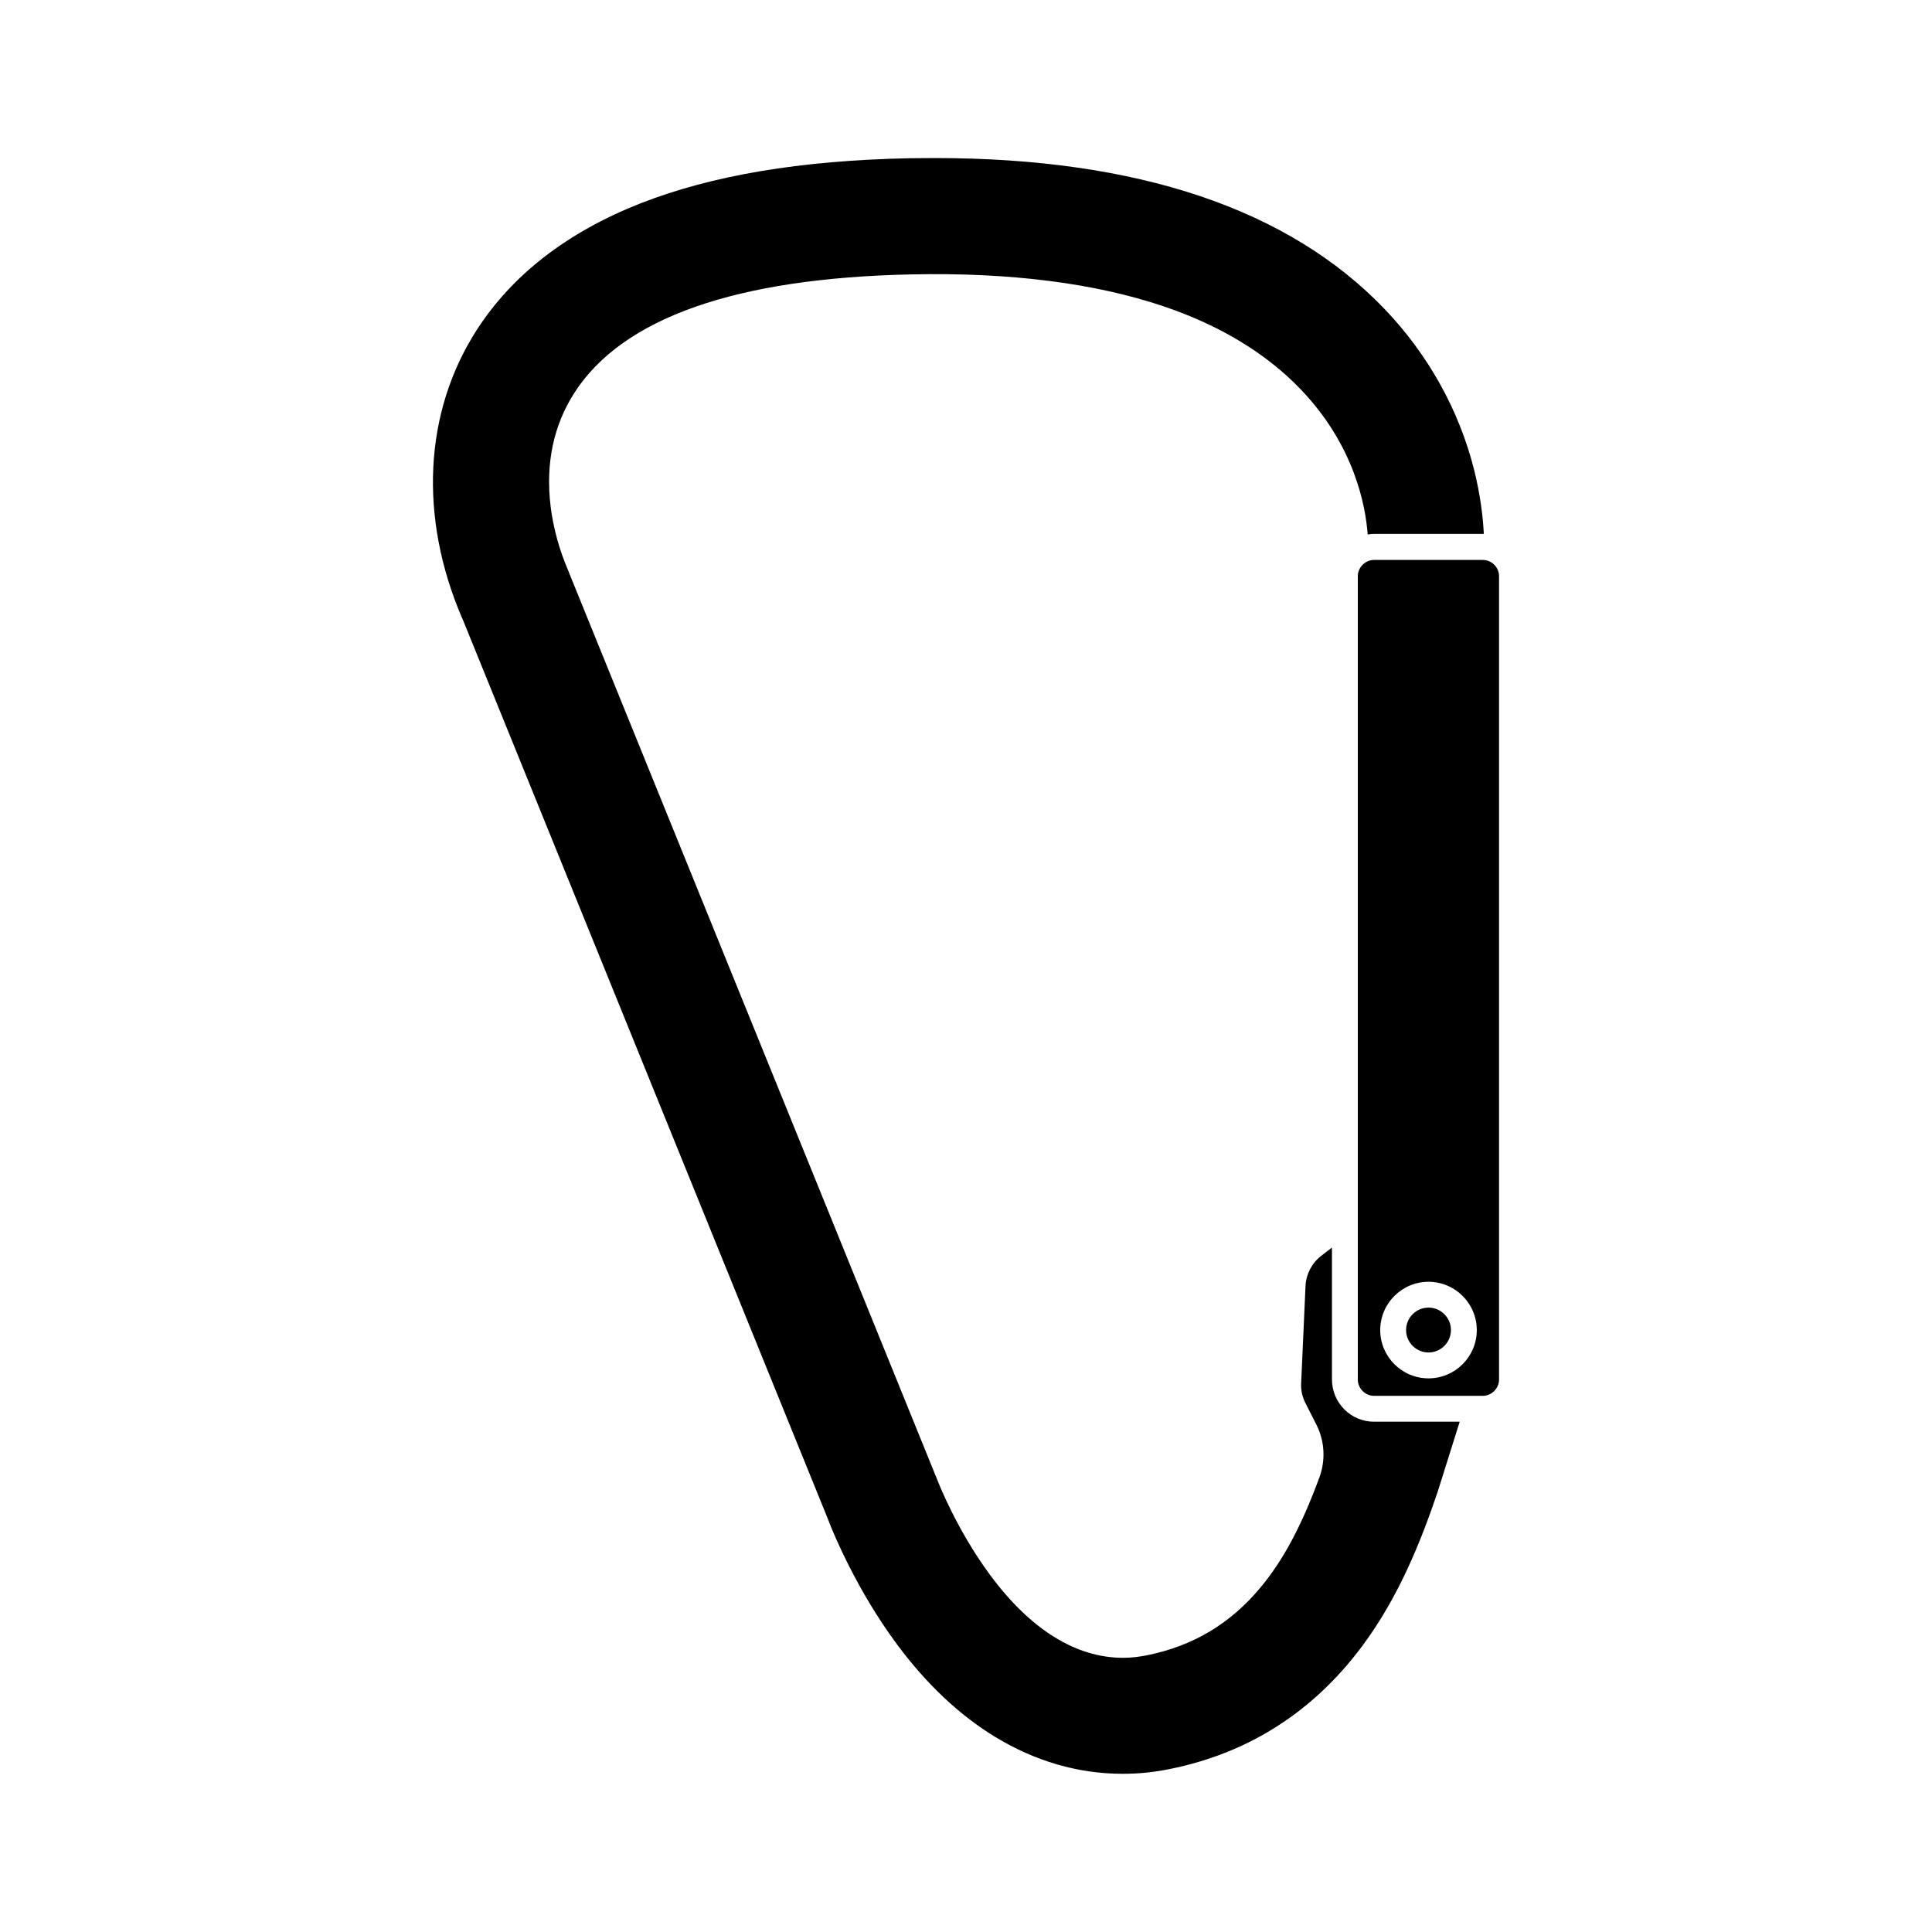 <?xml version="1.0" encoding="UTF-8"?>
<!-- Uploaded to: ICON Repo, www.svgrepo.com, Generator: ICON Repo Mixer Tools -->
<svg fill="#000000" width="800px" height="800px" version="1.1" viewBox="144 144 512 512" xmlns="http://www.w3.org/2000/svg">
 <g>
  <path d="m496.98 509.58v-34.965l-2.871 2.215c-2.469 1.914-3.981 4.836-4.133 7.961l-1.16 25.797c-0.102 1.812 0.301 3.629 1.16 5.289l2.922 5.742c2.168 4.332 2.422 9.371 0.758 13.906-4.734 12.848-9.523 21.816-15.516 29.07-8.062 9.723-17.984 15.617-30.23 18.086-2.117 0.402-4.18 0.656-6.297 0.656-12.445 0-24.484-7.457-35.164-21.867-8.918-12.043-13.805-24.637-14.156-25.543l-97.391-239.91c-0.051-0.102-0.102-0.203-0.152-0.402-2.519-5.793-4.133-11.688-4.836-17.48-1.359-11.285 0.754-21.363 6.297-30.027 12.797-19.902 42.875-30.43 89.375-31.387 26.098-0.555 48.516 2.316 66.652 8.414 15.113 5.09 27.355 12.543 36.477 22.066 14.207 14.812 17.18 30.832 17.734 38.441 0.555-0.102 1.16-0.152 1.762-0.152h28.766 0.25c-0.203-4.18-0.855-10.125-2.57-16.977-3.981-15.82-12.191-30.582-23.73-42.621-25.43-26.555-65.535-40.008-119.19-40.008-2.168 0-4.484 0.051-6.801 0.051-28.969 0.605-52.246 4.535-71.289 11.992-19.297 7.609-33.906 18.895-43.328 33.555-13.957 21.715-15.367 49.523-3.879 76.277 0 0.051 0 0.051 0.051 0.051 4.535 11.184 92.902 228.88 97.184 239.41v0.051c1.109 2.871 7.305 18.035 18.035 32.496 7.809 10.531 16.523 18.742 25.945 24.484 10.68 6.5 22.066 9.824 33.906 9.824 4.133 0 8.262-0.402 12.395-1.258 20.809-4.18 37.938-15.062 50.934-32.445 9.926-13.301 15.719-28.113 20.051-40.859l5.894-18.742h-22.621c-6.191 0.047-11.23-4.992-11.23-11.188z"/>
  <path d="m522.57 490.53c-3.273 0-5.945 2.672-5.945 5.945 0 3.273 2.672 5.945 5.945 5.945 3.273 0 5.945-2.672 5.945-5.945 0-3.273-2.668-5.945-5.945-5.945z"/>
  <path d="m536.93 292.39h-28.766c-2.367 0-4.332 1.965-4.332 4.332v212.86c0 2.367 1.965 4.332 4.332 4.332h28.766c2.367 0 4.332-1.965 4.332-4.332v-212.86c0-2.367-1.914-4.332-4.332-4.332zm-14.359 216.89c-7.055 0-12.797-5.742-12.797-12.797 0-7.055 5.742-12.797 12.797-12.797 7.055 0 12.797 5.742 12.797 12.797 0 7.055-5.742 12.797-12.797 12.797z"/>
 </g>
</svg>